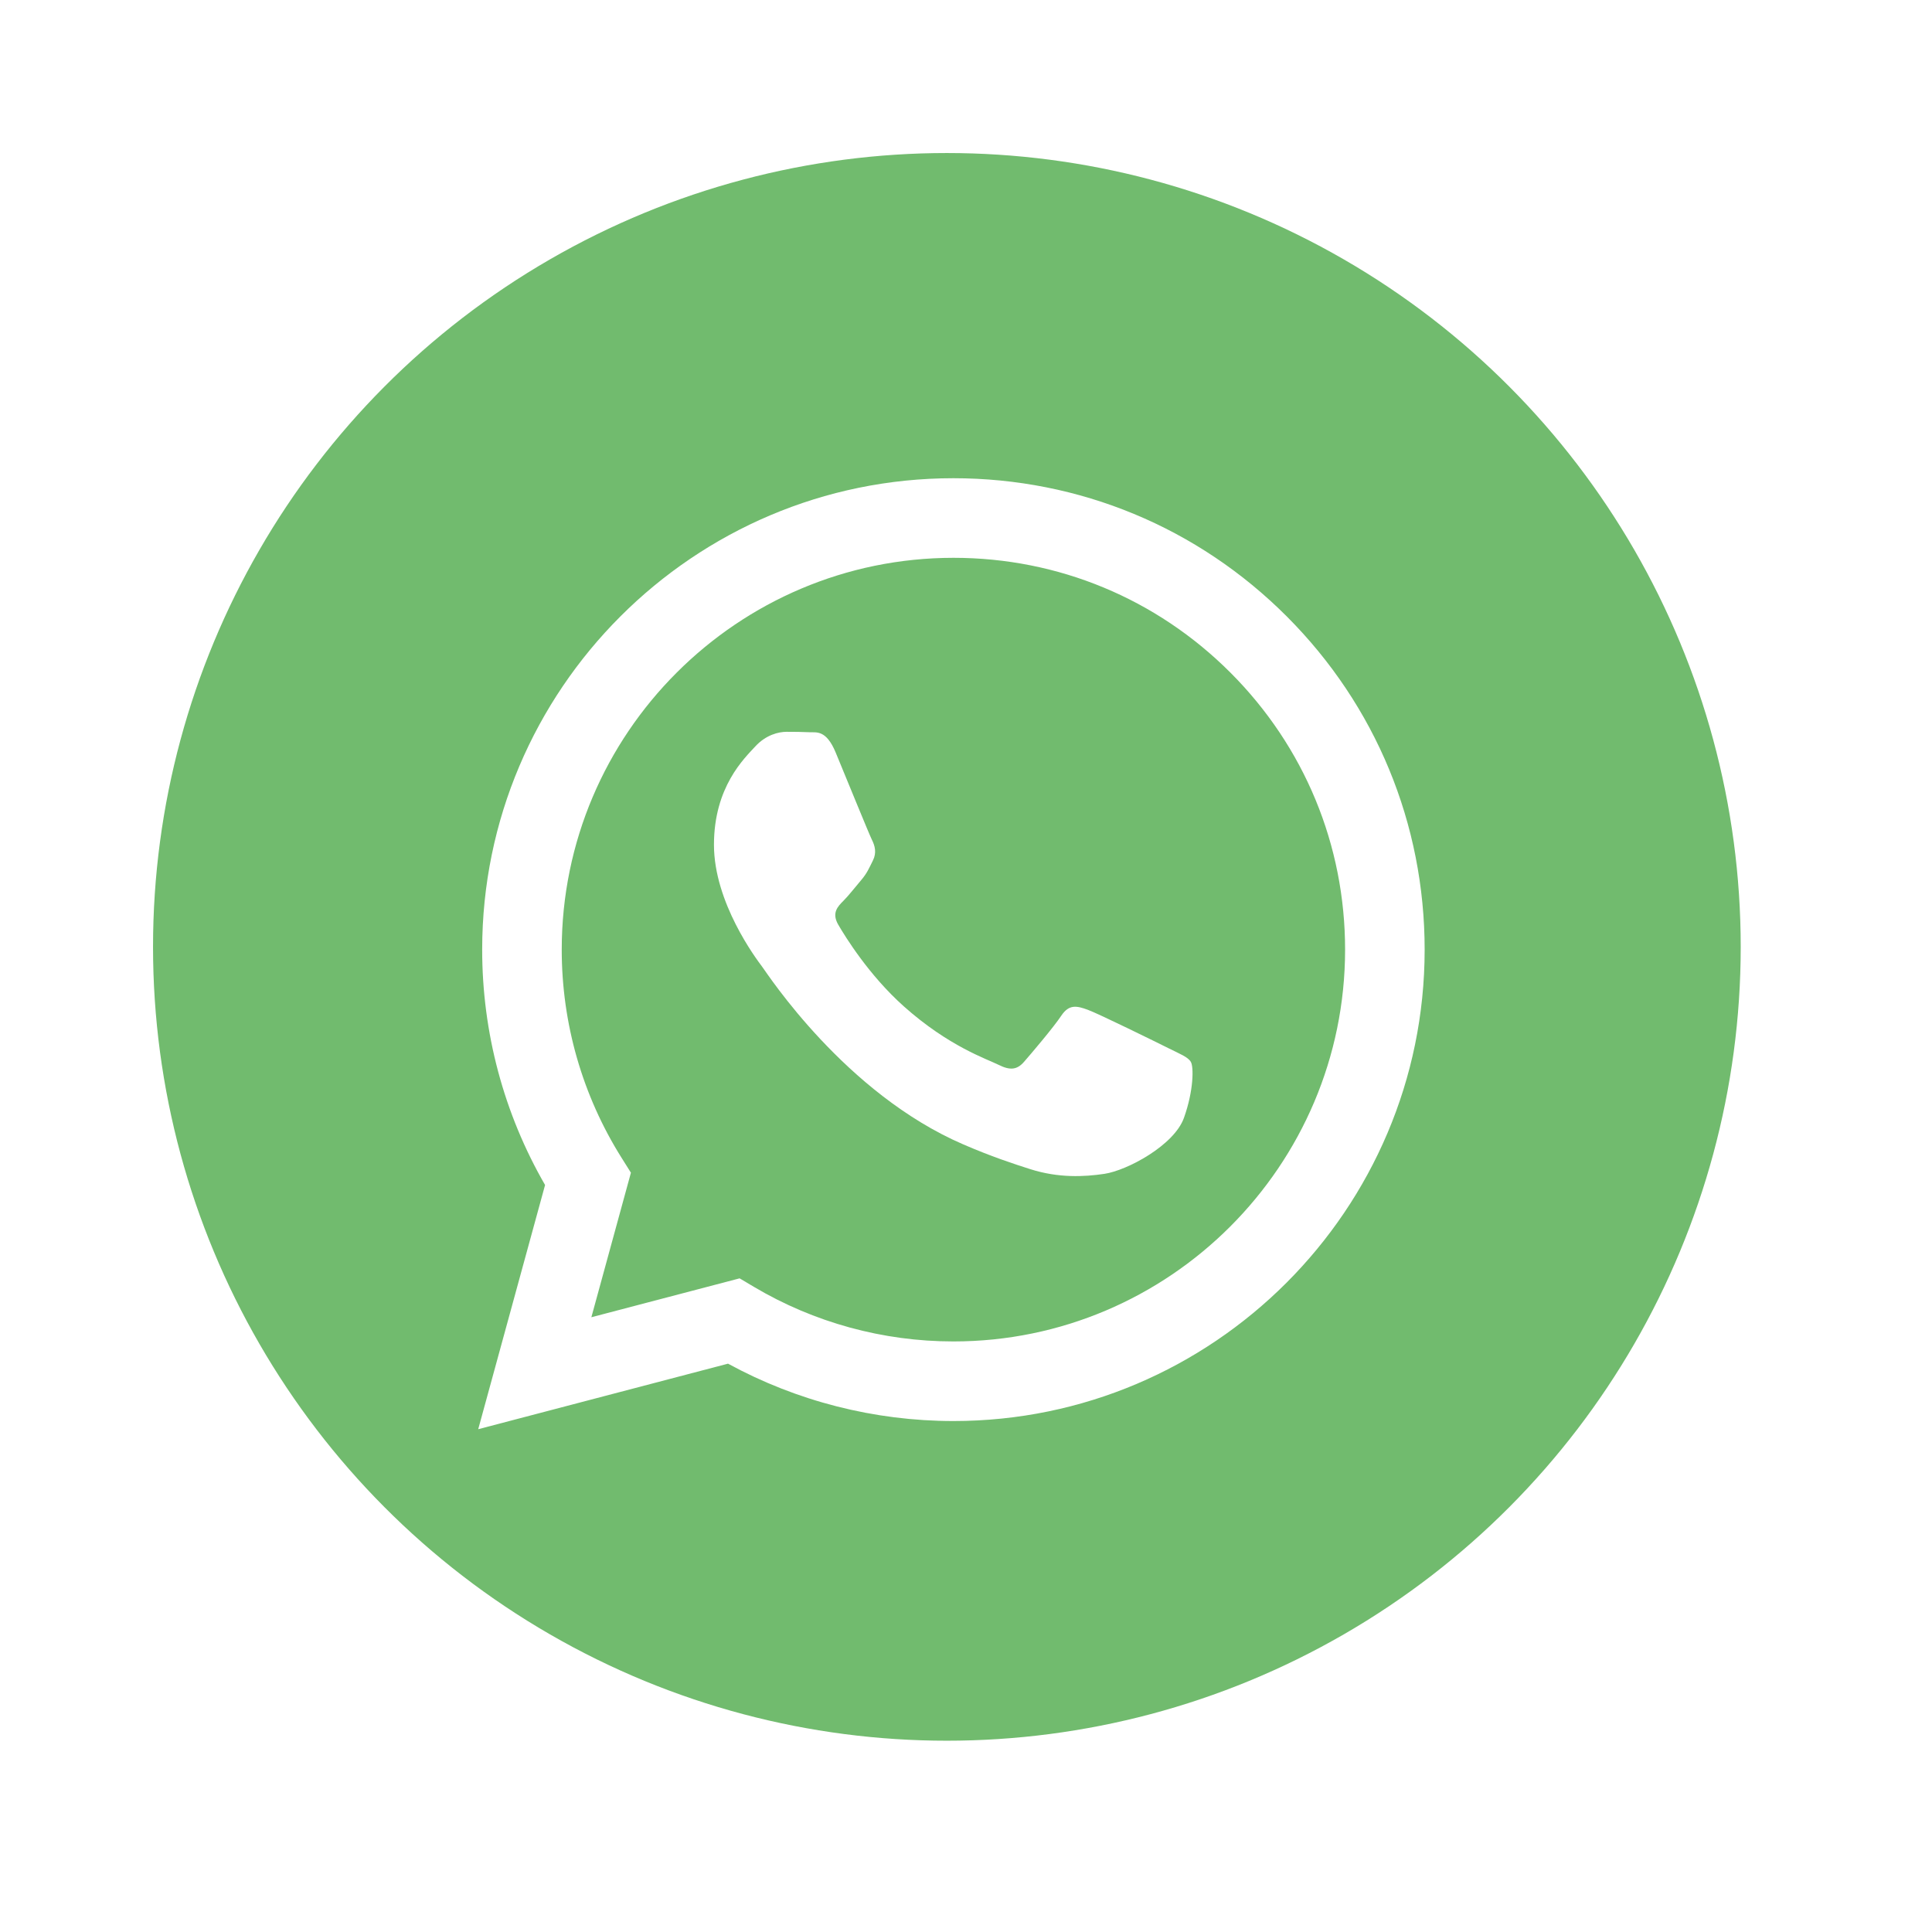<svg width="101" height="101" viewBox="0 0 101 101" fill="none" xmlns="http://www.w3.org/2000/svg">
<g filter="url(#filter0_d_3_16)">
<circle cx="49.5" cy="49.5" r="46.5" fill="white"/>
</g>
<circle cx="49.5" cy="49.5" r="41.5" fill="#71BB6E"/>
<path fill-rule="evenodd" clip-rule="evenodd" d="M67.269 32.225C62.617 27.568 56.432 25.003 49.842 25C36.263 25 25.212 36.051 25.207 49.633C25.205 53.975 26.339 58.213 28.495 61.949L25 74.715L38.059 71.289C41.658 73.252 45.709 74.286 49.832 74.288H49.842C49.841 74.288 49.843 74.288 49.842 74.288C63.419 74.288 74.472 63.236 74.477 49.653C74.48 43.07 71.92 36.881 67.269 32.225ZM49.842 70.127H49.834C46.16 70.126 42.556 69.139 39.412 67.273L38.665 66.829L30.915 68.862L32.983 61.306L32.497 60.532C30.447 57.272 29.364 53.504 29.366 49.635C29.37 38.345 38.556 29.161 49.85 29.161C55.319 29.162 60.46 31.295 64.326 35.165C68.192 39.036 70.32 44.18 70.318 49.651C70.313 60.942 61.128 70.127 49.842 70.127Z" fill="white"/>
<path fill-rule="evenodd" clip-rule="evenodd" d="M61.073 54.792C60.458 54.484 57.431 52.995 56.867 52.789C56.303 52.584 55.893 52.481 55.482 53.097C55.072 53.714 53.892 55.1 53.533 55.511C53.174 55.922 52.815 55.973 52.2 55.665C51.584 55.357 49.601 54.707 47.25 52.61C45.42 50.977 44.184 48.962 43.825 48.346C43.466 47.729 43.787 47.396 44.095 47.089C44.372 46.813 44.711 46.37 45.019 46.011C45.326 45.652 45.429 45.395 45.634 44.984C45.839 44.573 45.737 44.214 45.583 43.906C45.429 43.598 44.198 40.568 43.685 39.335C43.185 38.135 42.678 38.298 42.3 38.279C41.941 38.261 41.531 38.257 41.12 38.257C40.71 38.257 40.043 38.411 39.479 39.027C38.915 39.643 37.324 41.133 37.324 44.162C37.324 47.192 39.53 50.119 39.838 50.53C40.145 50.941 44.178 57.158 50.353 59.824C51.822 60.459 52.968 60.837 53.862 61.121C55.337 61.59 56.679 61.523 57.739 61.365C58.922 61.188 61.381 59.876 61.894 58.438C62.407 57 62.407 55.767 62.253 55.511C62.099 55.254 61.689 55.1 61.073 54.792Z" fill="white"/>
<defs>
<filter id="filter0_d_3_16" x="0" y="0" width="101" height="101" filterUnits="userSpaceOnUse" color-interpolation-filters="sRGB">
<feFlood flood-opacity="0" result="BackgroundImageFix"/>
<feColorMatrix in="SourceAlpha" type="matrix" values="0 0 0 0 0 0 0 0 0 0 0 0 0 0 0 0 0 0 127 0" result="hardAlpha"/>
<feOffset dx="1" dy="1"/>
<feGaussianBlur stdDeviation="2"/>
<feComposite in2="hardAlpha" operator="out"/>
<feColorMatrix type="matrix" values="0 0 0 0 0 0 0 0 0 0 0 0 0 0 0 0 0 0 0.1 0"/>
<feBlend mode="normal" in2="BackgroundImageFix" result="effect1_dropShadow_3_16"/>
<feBlend mode="normal" in="SourceGraphic" in2="effect1_dropShadow_3_16" result="shape"/>
</filter>
</defs>
</svg>
